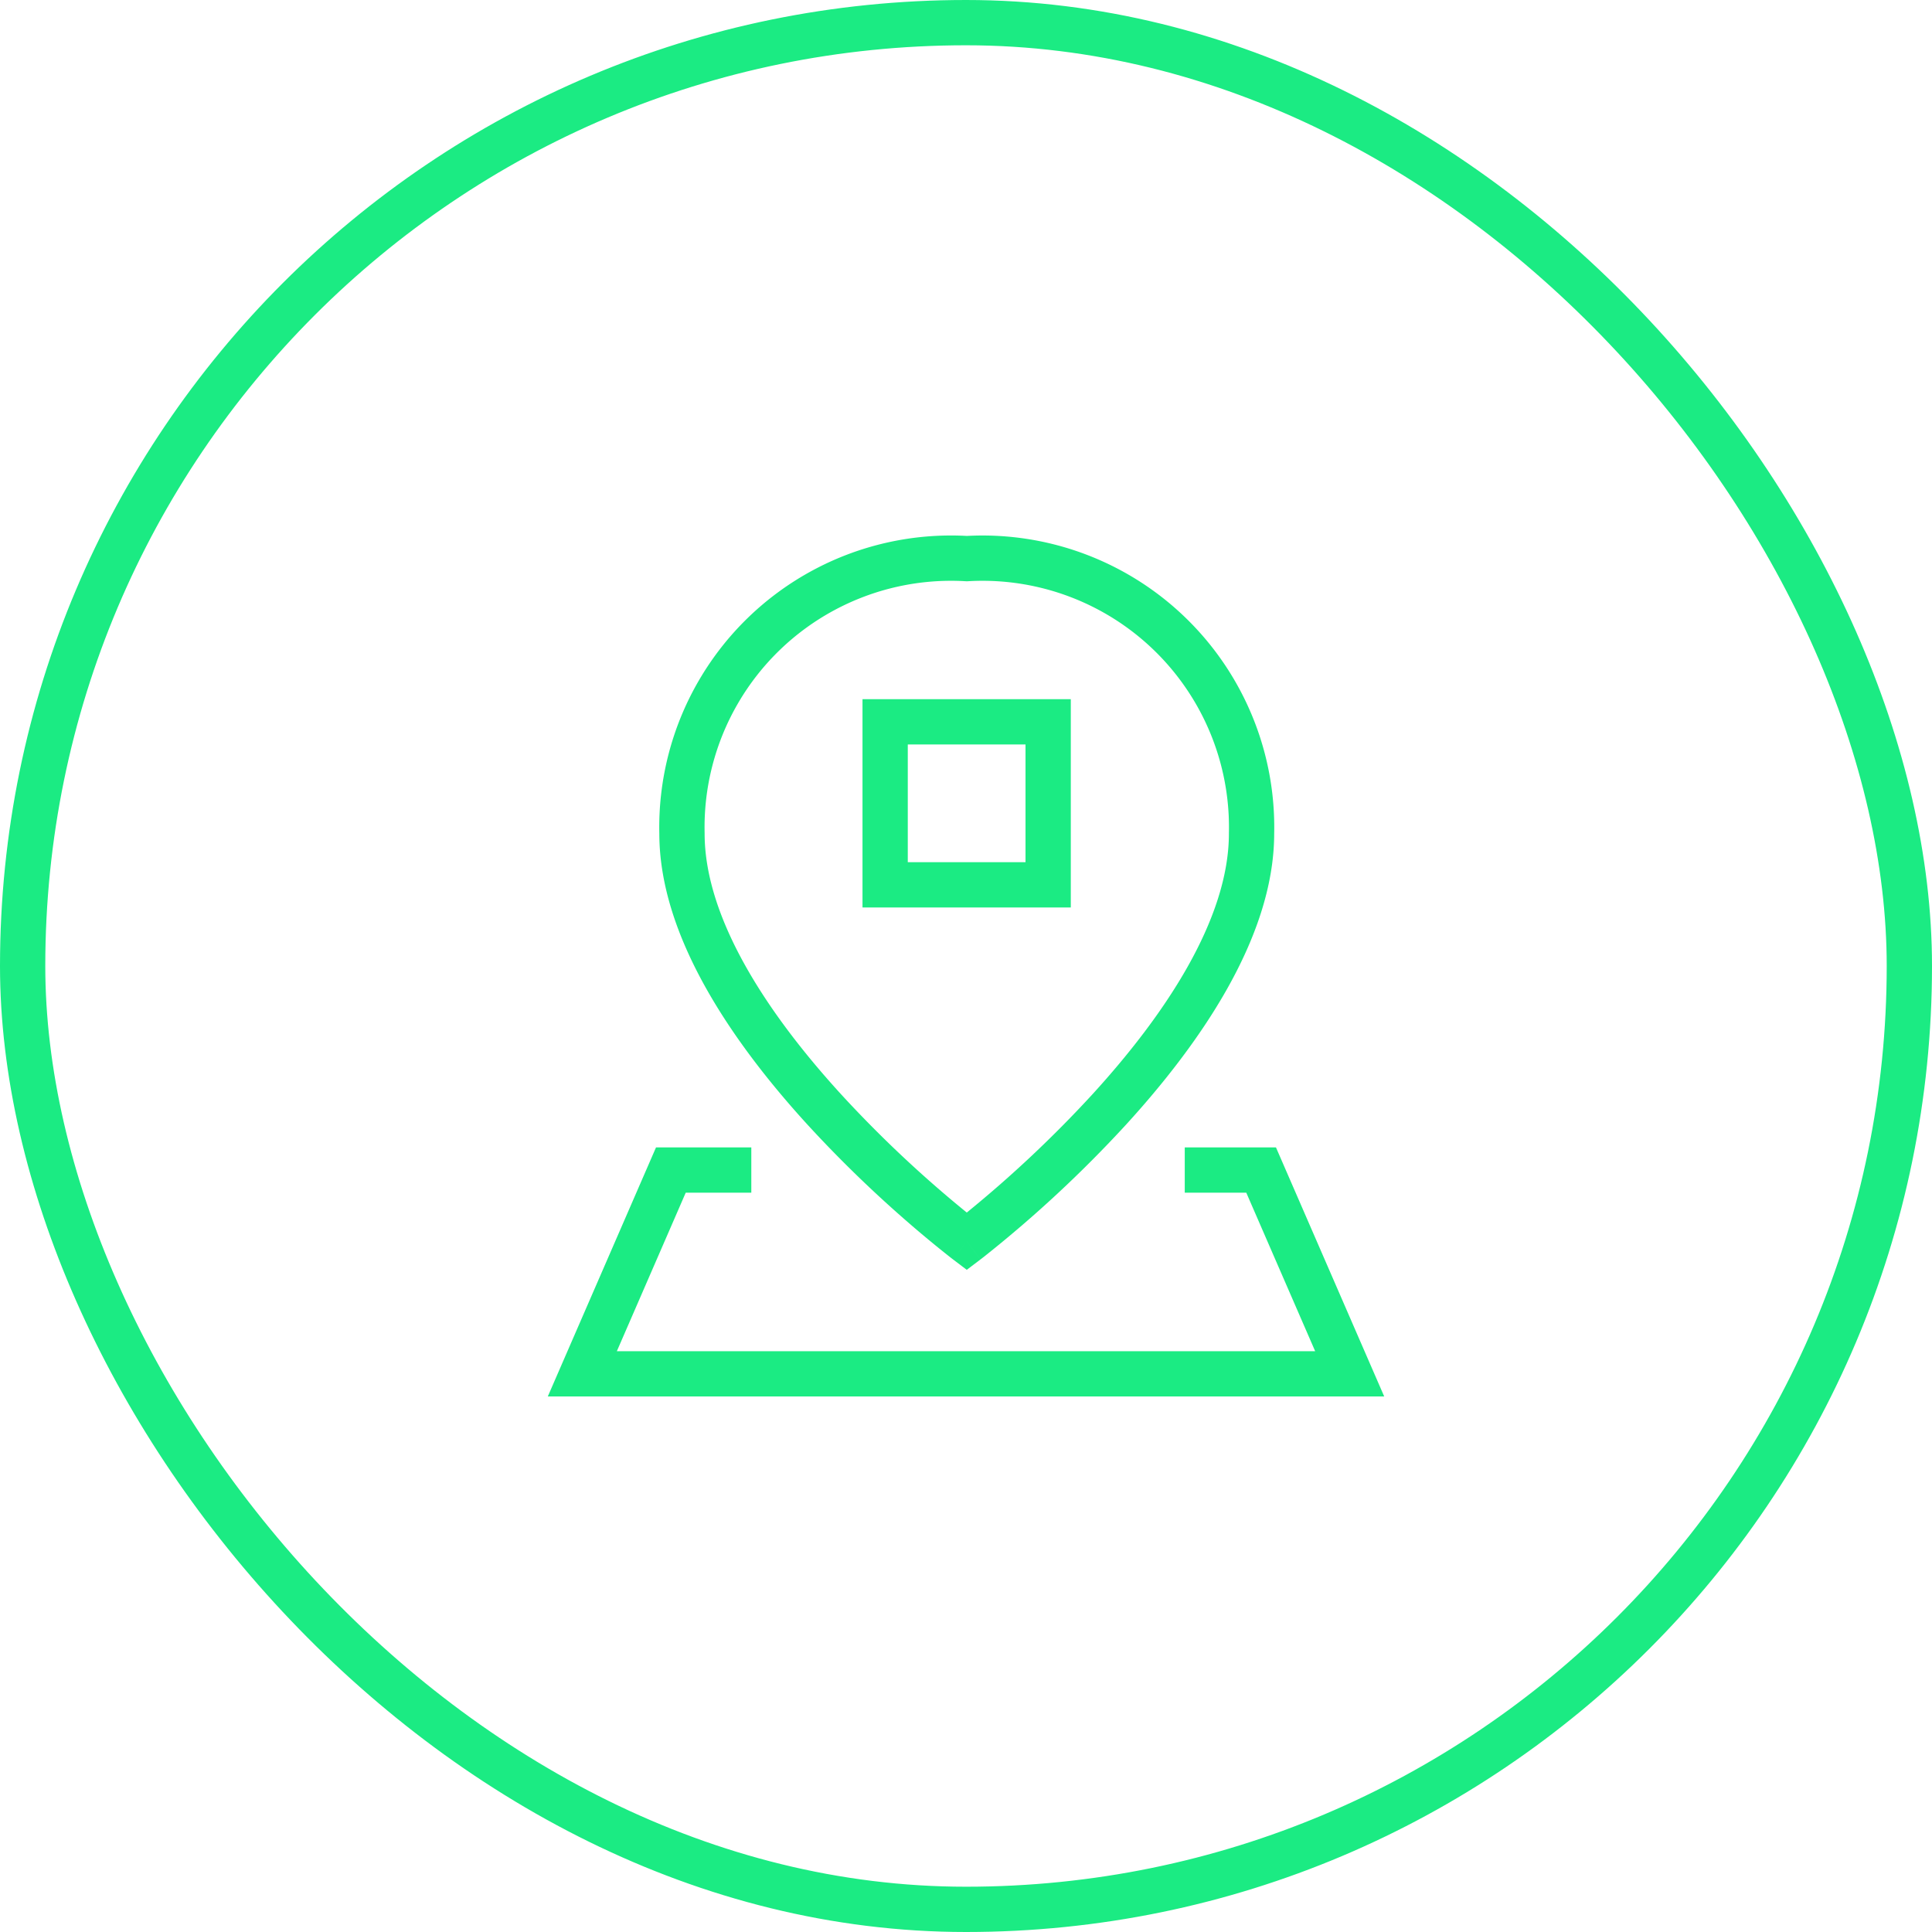 <?xml version="1.0" encoding="UTF-8"?>
<svg xmlns="http://www.w3.org/2000/svg" fill="none" viewBox="0 0 128 128">
  <rect width="125" height="125" x="1.5" y="1.5" stroke="#00005C" stroke-width="3" rx="62.5" style="stroke: #1beb83;"></rect>
  <path fill="#00005C" fill-rule="evenodd" d="M64.051 35.507A19.328 19.328 0 0 1 84.418 55.24c-.005 3.536-1.309 7.071-3.142 10.317-1.843 3.262-4.28 6.335-6.684 8.966a81.64 81.64 0 0 1-9.406 8.743l-.167.129-.044.034-.013.01-.003.002h-.002l-.906-1.194a227.986 227.986 0 0 1-.906 1.195h-.001l-.004-.004-.012-.009-.044-.034a34.649 34.649 0 0 1-.115-.088l-.052-.041a75.858 75.858 0 0 1-2.798-2.319 81.65 81.65 0 0 1-6.61-6.424c-2.403-2.63-4.84-5.703-6.684-8.966-1.834-3.246-3.139-6.781-3.143-10.317a19.33 19.33 0 0 1 20.37-19.734zm0 46.74l-.906 1.196.906.686.906-.686-.906-1.195zm0-1.912a78.663 78.663 0 0 0 8.326-7.835c2.313-2.532 4.593-5.42 6.287-8.418 1.7-3.01 2.754-6.031 2.754-8.859v-.035A16.327 16.327 0 0 0 64.14 38.507l-.088.005-.087-.005a16.331 16.331 0 0 0-17.282 16.681v.035c0 2.828 1.053 5.849 2.754 8.859 1.695 2.999 3.974 5.886 6.288 8.419a78.639 78.639 0 0 0 8.327 7.834zm-6.908-34.013h13.8v13.8h-13.8v-13.8zm3 3v7.8h7.8v-7.8h-7.8zm-16.68 26.697h6.313v3h-4.345L40.868 89.52h46.265l-4.563-10.5h-4.077v-3h6.044l7.171 16.5H36.293l7.17-16.502z" clip-rule="evenodd" style="fill: #1beb83;"></path>
</svg>
